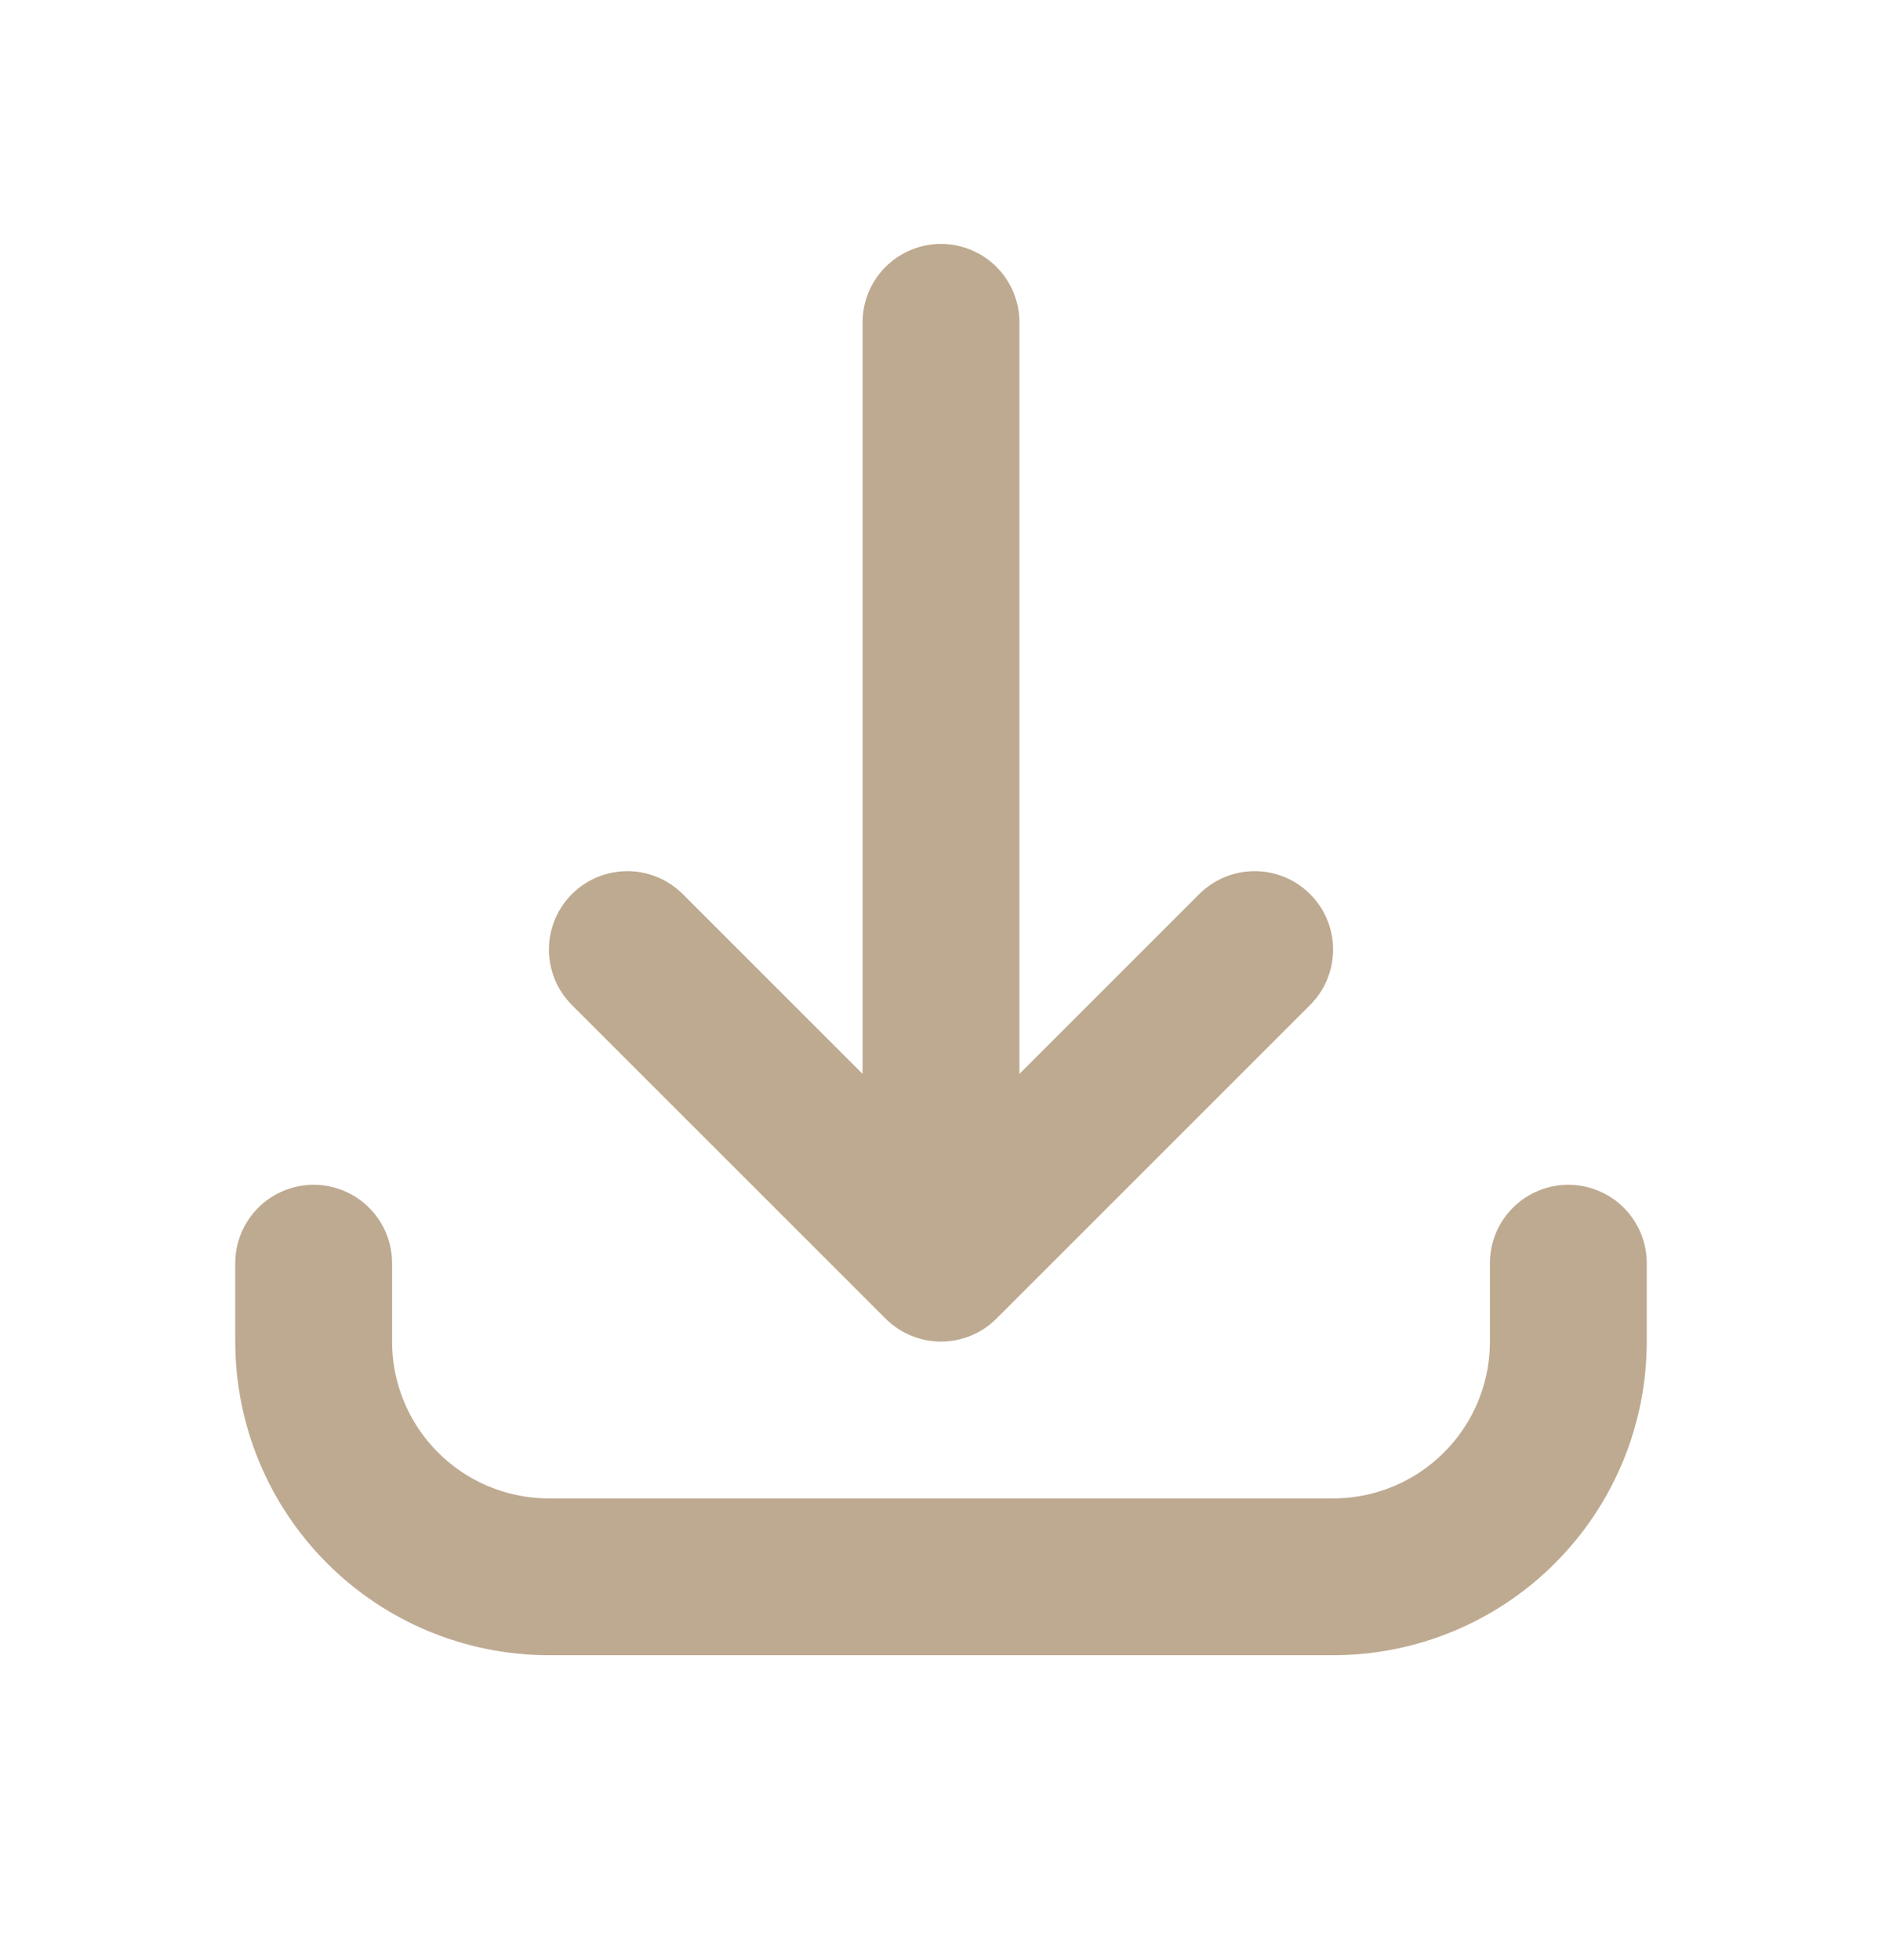 <svg width="24" height="25" viewBox="0 0 24 25" fill="none" xmlns="http://www.w3.org/2000/svg">
<path d="M4 16.111V17.111C4 17.907 4.316 18.67 4.879 19.232C5.441 19.795 6.204 20.111 7 20.111H17C17.796 20.111 18.559 19.795 19.121 19.232C19.684 18.67 20 17.907 20 17.111V16.111M16 12.111L12 16.111M12 16.111L8 12.111M12 16.111V4.111" stroke="#BEAA91" stroke-width="2" stroke-linecap="round" stroke-linejoin="round"/>
</svg>
